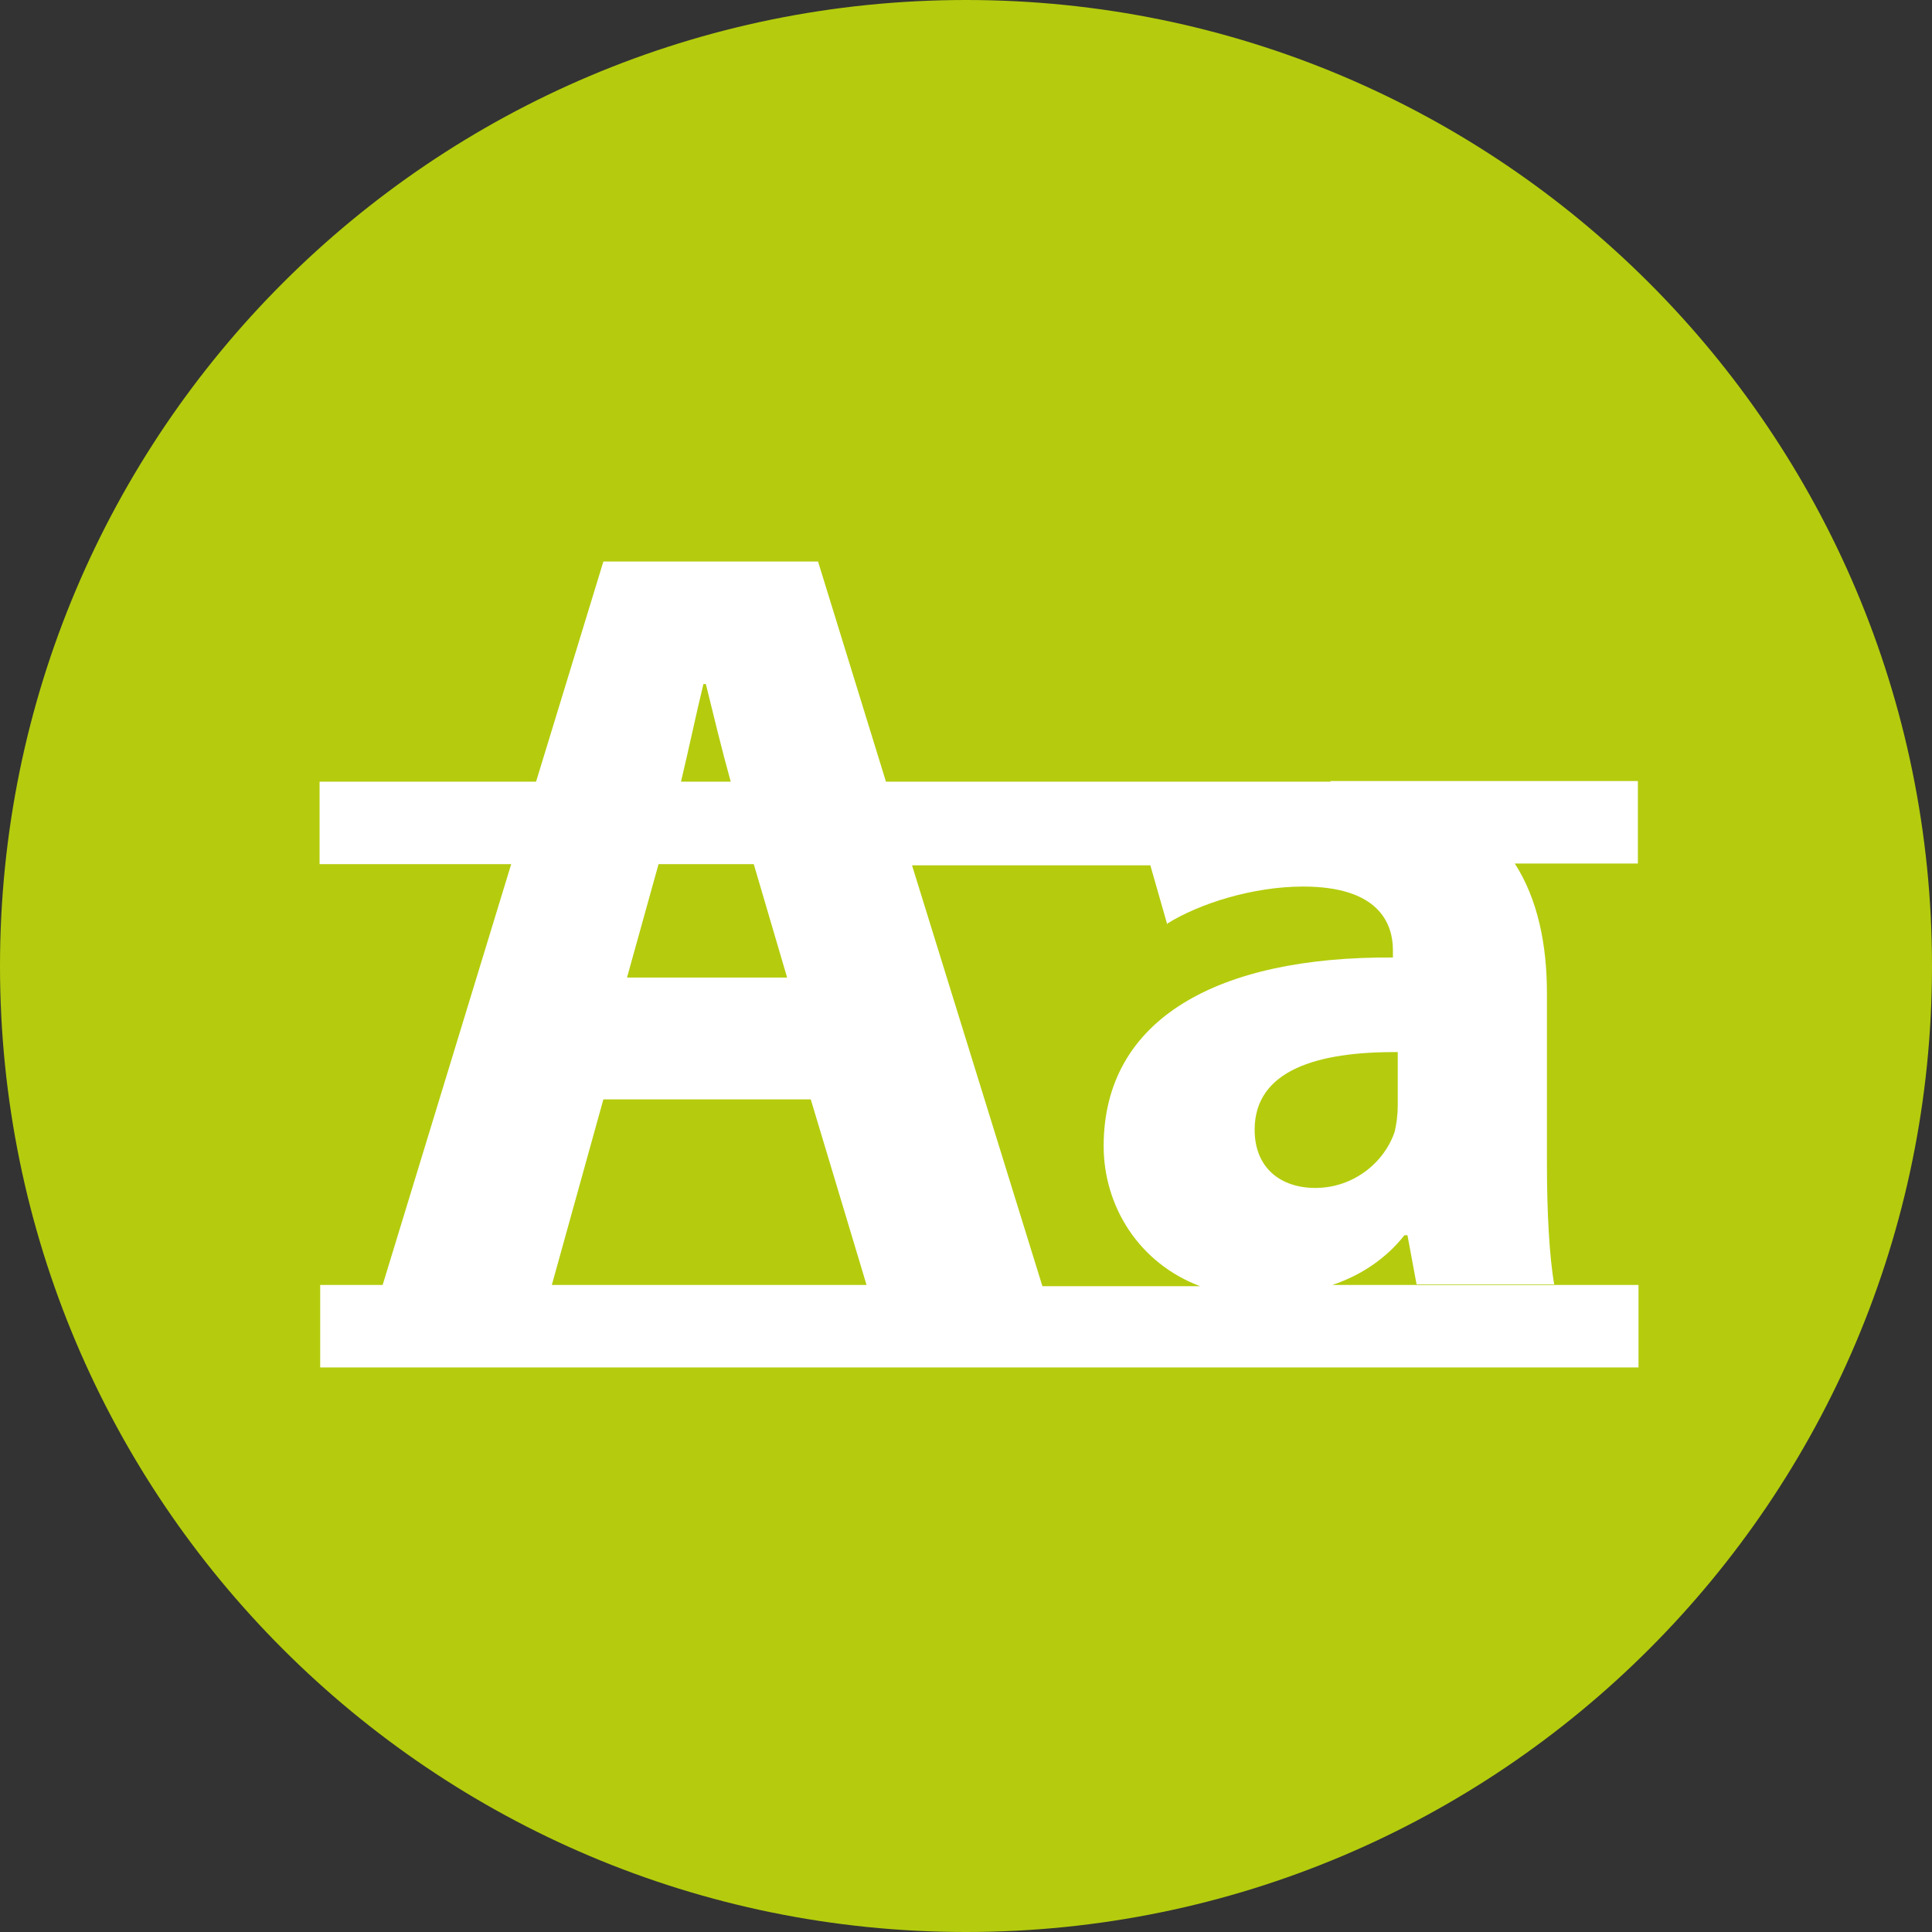 <svg xmlns="http://www.w3.org/2000/svg" id="Ebene_2" data-name="Ebene 2" viewBox="0 0 31.86 31.86"><rect x="0" y="0" width="31.86" height="31.86" fill="#333333" stroke="none"/><defs><style>      .cls-1 {        fill: #fff;      }      .cls-2 {        fill: #b4cc0d;      }    </style></defs><g id="Ebene_1-2" data-name="Ebene 1"><path class="cls-2" d="m15.93,31.86c8.8,0,15.93-7.13,15.93-15.93S24.73,0,15.93,0,0,7.13,0,15.93s7.13,15.93,15.93,15.93"></path><path class="cls-1" d="m19.25,15.23c.53-.33,1.41-.61,2.24-.61,1.25,0,1.48.61,1.48,1.05v.12c-2.87-.02-4.77,1-4.77,3.11,0,.99.58,1.93,1.59,2.31h-2.6l-2.15-6.94h3.93l.28.98Zm3.8,3c0,.15-.02.3-.05.43-.17.51-.68.93-1.31.93-.56,0-1-.32-1-.96,0-.98,1.03-1.29,2.36-1.28v.88Zm-13.1-.1h3.42l.92,3.06h-5.19l.85-3.06Zm2.48-3.88l.55,1.87h-2.64l.52-1.87h1.57Zm-.83-2.97h.04c.12.49.26,1.07.41,1.61h-.82c.13-.54.25-1.12.37-1.61m10.34,1.61s-.1,0-.15,0h-7.18l-1.12-3.63h-3.54l-1.11,3.63h-3.57v1.36h3.16l-2.12,6.94h-1.03v1.36h21.74v-1.36h-5.05c.48-.16.89-.44,1.19-.82h.05l.15.81h0s2.27,0,2.27,0c-.08-.45-.12-1.2-.12-1.98v-2.82c0-.8-.15-1.55-.53-2.14h2.03v-1.36h-4.94s-.09,0-.13,0"></path></g></svg>